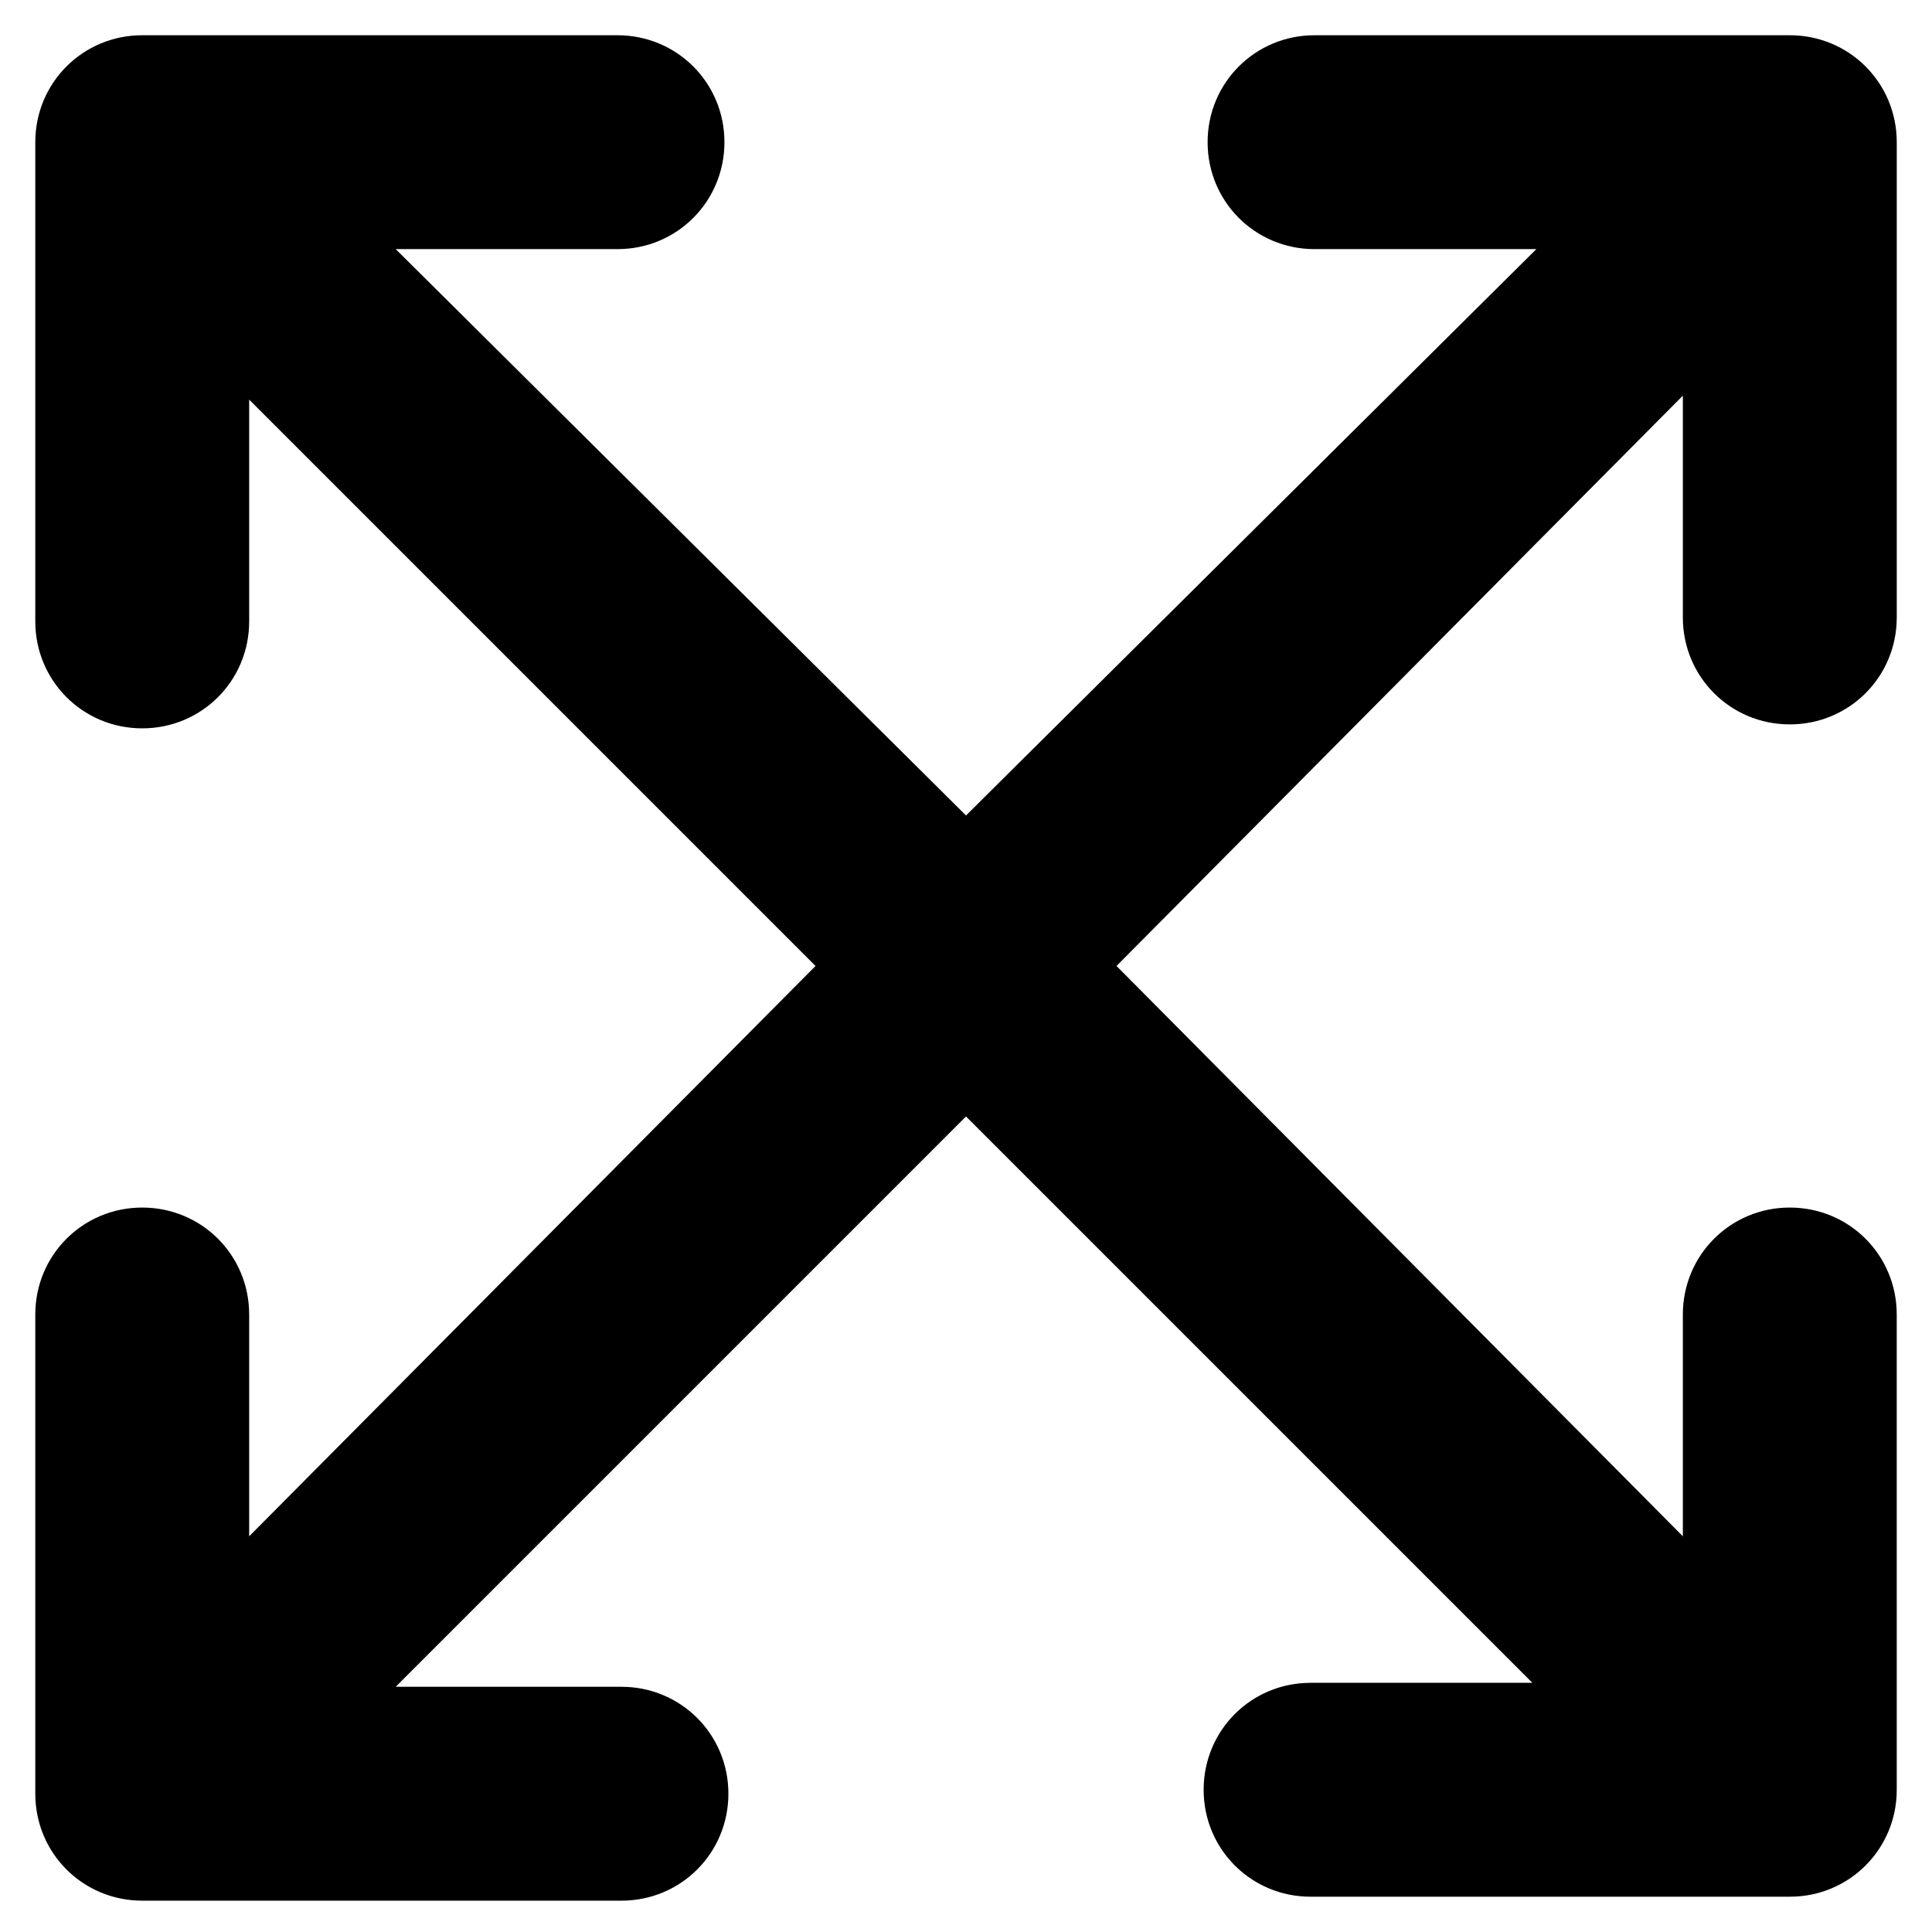 <?xml version="1.0" encoding="UTF-8"?>
<!-- Uploaded to: SVG Repo, www.svgrepo.com, Generator: SVG Repo Mixer Tools -->
<svg fill="#000000" width="800px" height="800px" version="1.1" viewBox="144 144 512 512" xmlns="http://www.w3.org/2000/svg">
 <path d="m618.32 335.97c15.742 0 28.34-12.594 28.34-28.34v-125.95c0-15.742-12.594-28.34-28.34-28.34h-125.95c-15.742 0-28.34 12.594-28.34 28.34 0 15.742 12.594 28.34 28.34 28.34h58.777l-151.14 150.09-151.14-150.09h58.777c15.742 0 28.34-12.594 28.34-28.34 0-15.742-12.594-28.34-28.34-28.34h-125.95c-15.742 0-28.34 12.594-28.34 28.34v127c0 15.742 12.594 28.34 28.34 28.34 15.742 0 28.34-12.594 28.34-28.34v-58.777l150.09 150.09-150.09 151.14v-58.777c0-15.742-12.594-28.34-28.34-28.34-15.742 0-28.34 12.594-28.34 28.34v127c0 15.742 12.594 28.34 28.34 28.34h127c15.742 0 28.34-12.594 28.34-28.34 0-15.742-12.594-28.34-28.34-28.34h-59.828l151.14-151.14 150.09 150.09h-58.777c-15.742 0-28.34 12.594-28.34 28.34 0 15.742 12.594 28.34 28.34 28.34h127c15.742 0 28.34-12.594 28.34-28.34l-0.004-125.95c0-15.742-12.594-28.34-28.34-28.34-15.742 0-28.34 12.594-28.34 28.34v58.777l-150.09-151.14 150.09-151.14v58.777c0 15.746 12.594 28.34 28.34 28.34z"/>
</svg>